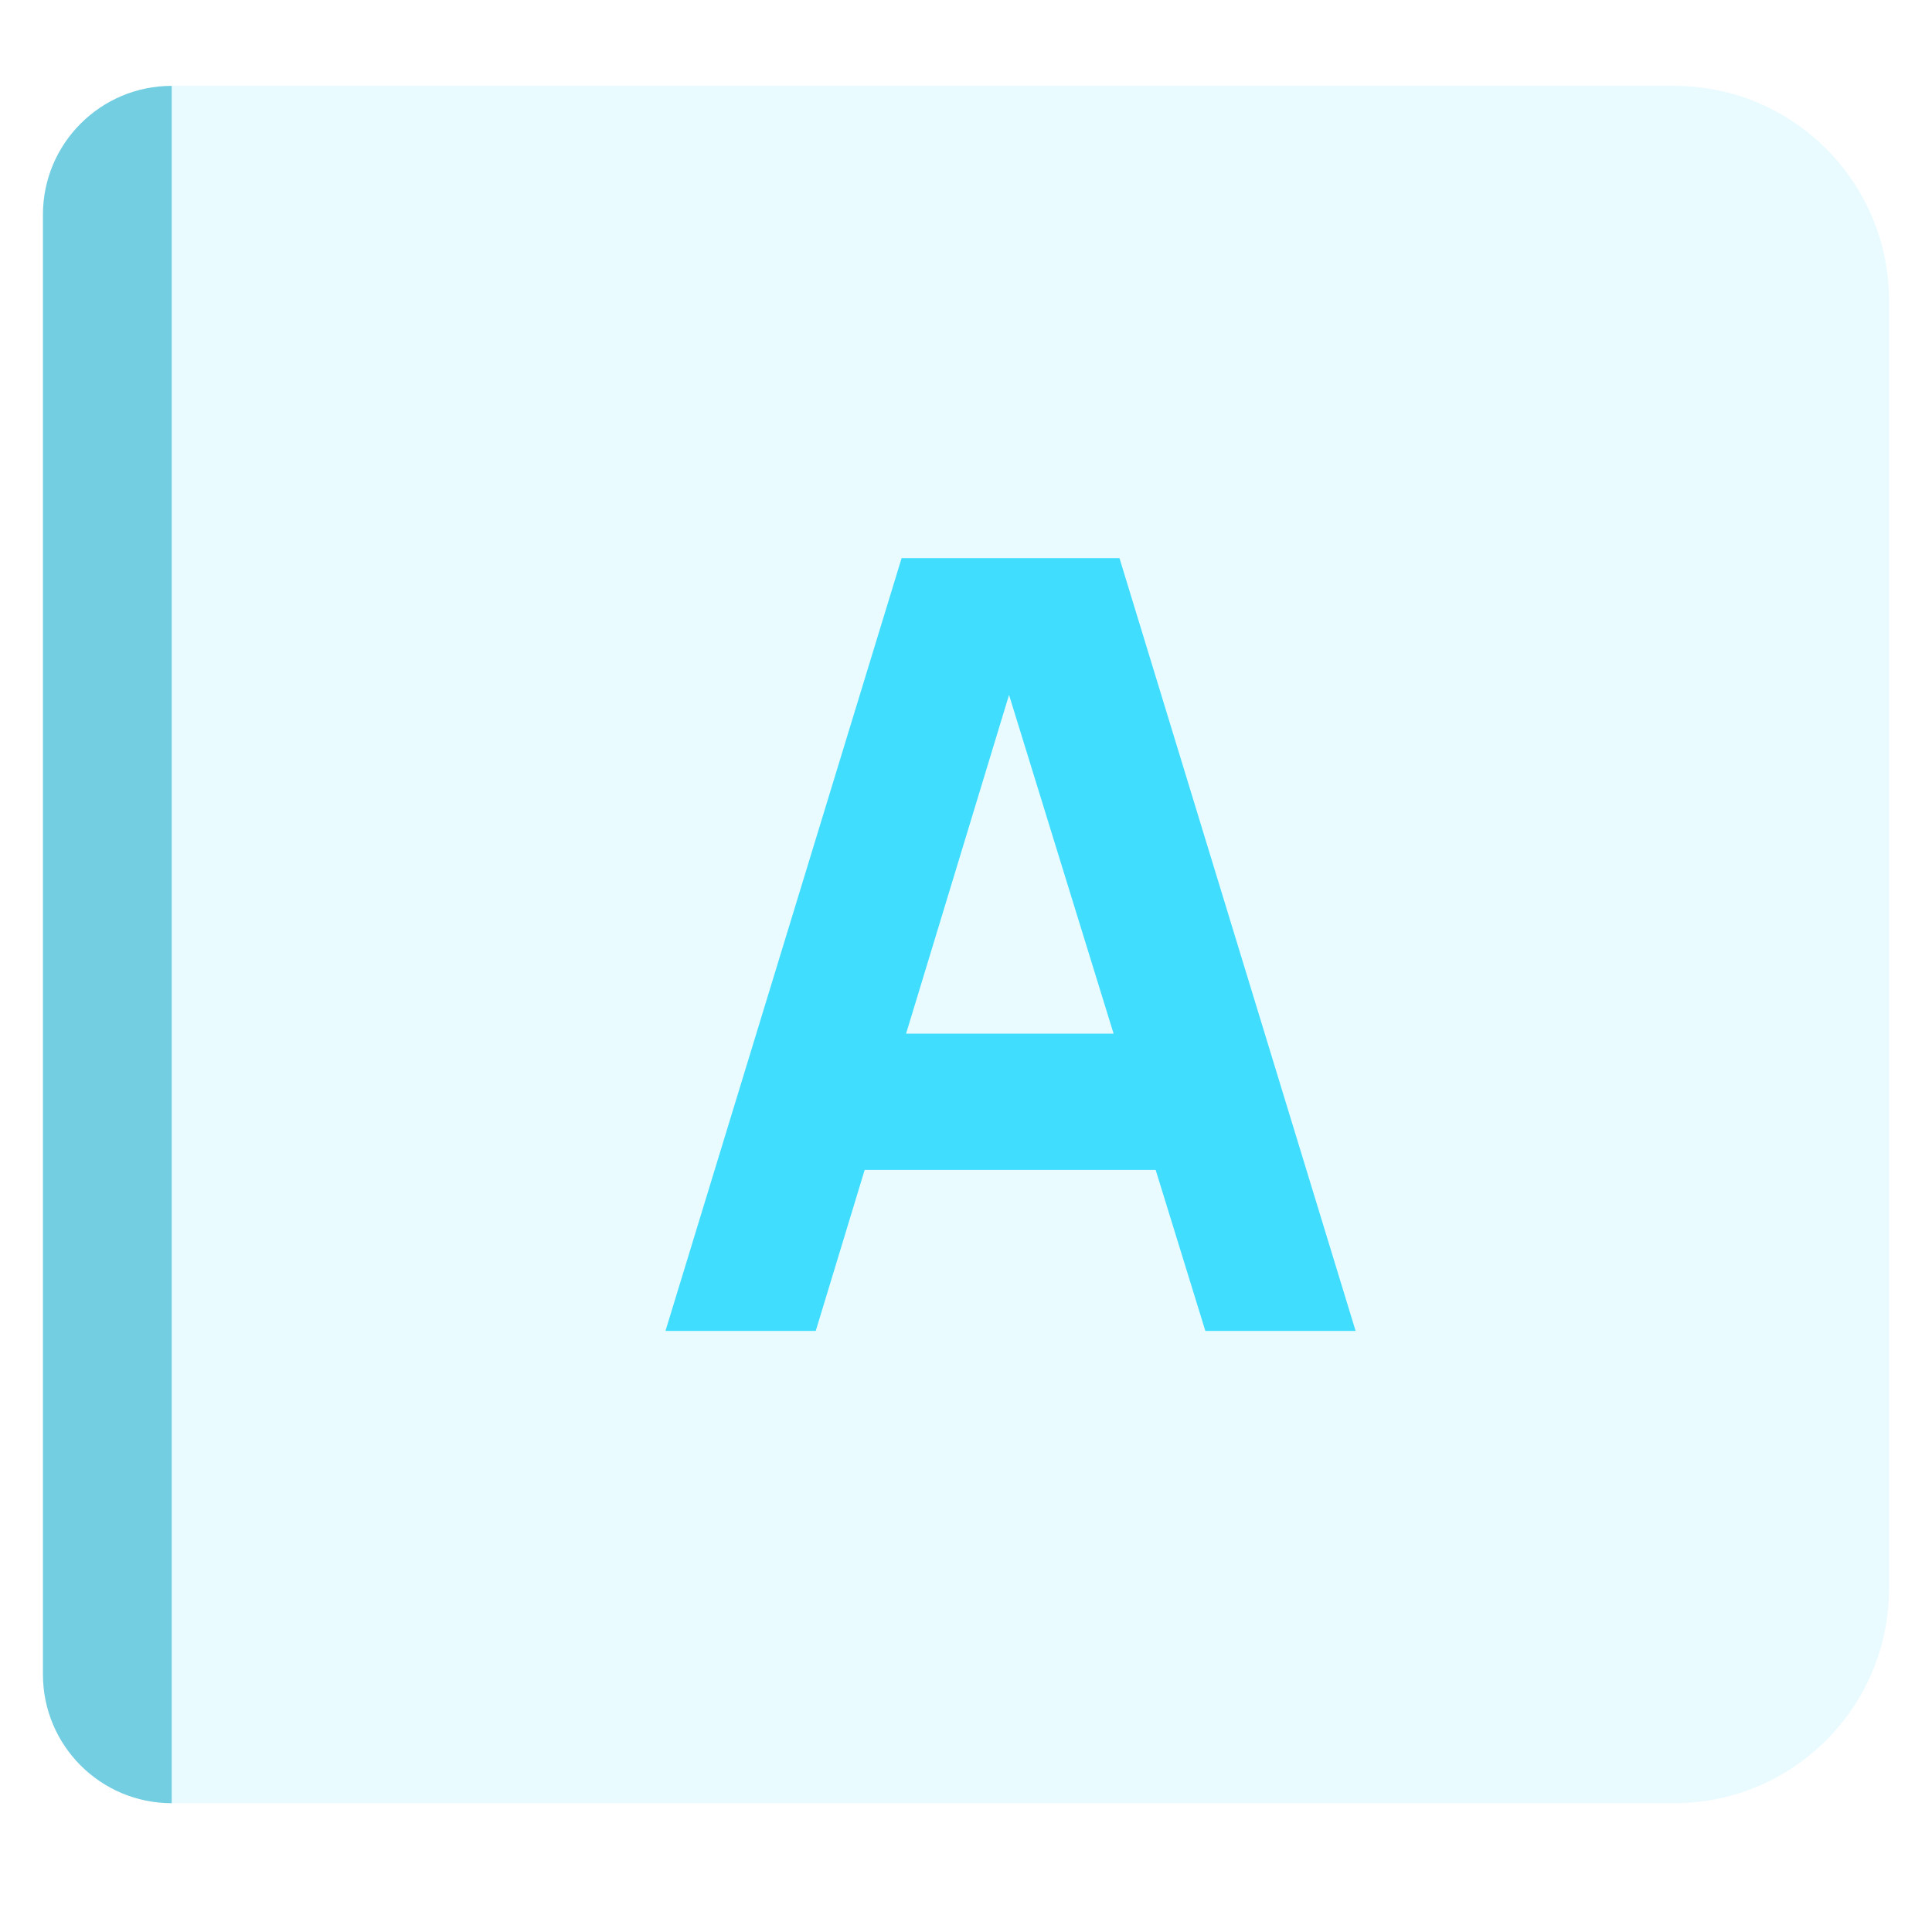 <svg width="45" height="45" viewBox="0 0 45 45" fill="none" xmlns="http://www.w3.org/2000/svg">
<g clip-path="url(#clip0_1_6)">
<path d="M1 5C1 3.343 2.343 2 4 2V2V42V42C2.343 42 1 40.657 1 39V5Z" fill="#73CEE1"/>
<path d="M4 2H39C41.761 2 44 4.239 44 7V37C44 39.761 41.761 42 39 42H4V2Z" fill="#5CE2FF" fill-opacity="0.13"/>
<path d="M15.5 31L21 13H26.075L31.575 31H28.075L23.175 15.125H23.825L19 31H15.5ZM18.8 27.25V24.075H28.3V27.25H18.8Z" fill="#41DDFF"/>
</g>
<defs>
<clipPath id="clip0_1_6">
<rect width="45" height="45" fill="white"/>
</clipPath>
</defs>
</svg>
